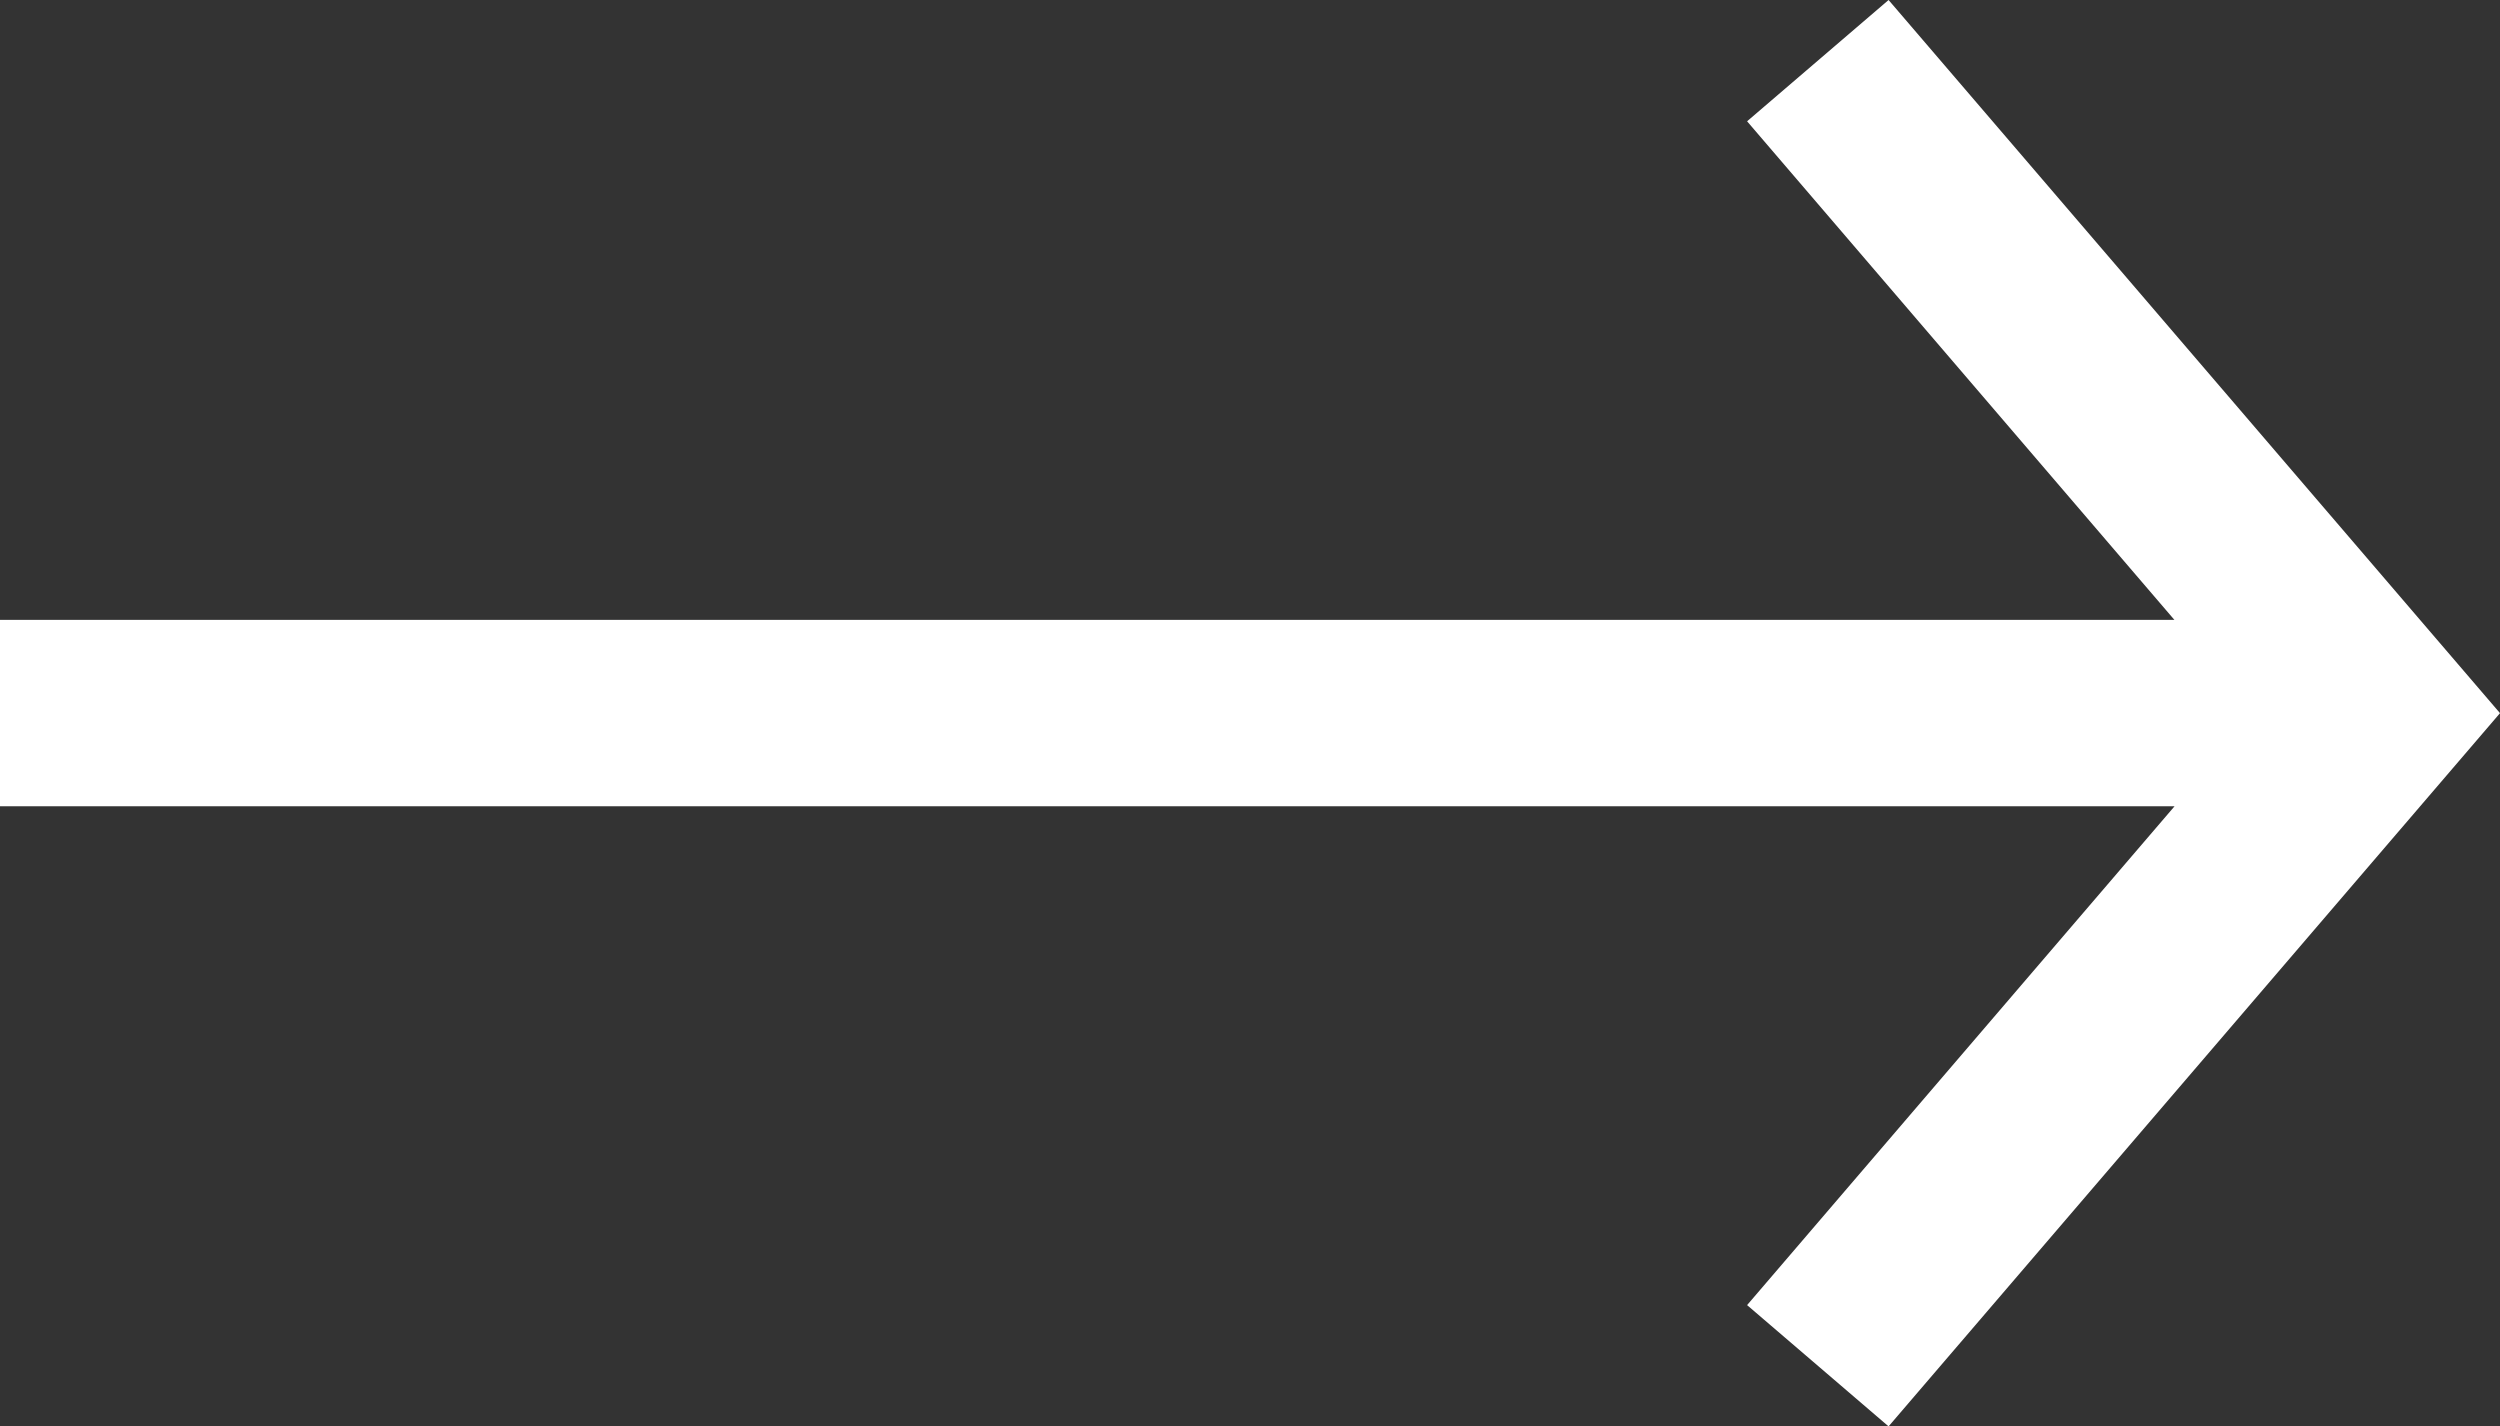 <?xml version="1.0" encoding="utf-8"?>
<!-- Generator: Adobe Illustrator 22.1.0, SVG Export Plug-In . SVG Version: 6.00 Build 0)  -->
<svg version="1.1" id="Calque_1" xmlns="http://www.w3.org/2000/svg" xmlns:xlink="http://www.w3.org/1999/xlink" x="0px" y="0px"
	 viewBox="0 0 27.354 15.607" style="enable-background:new 0 0 27.354 15.607;" xml:space="preserve">
<rect x="0" y="0" width="27.354" height="15.607" fill="#333333" stroke="none"/>
<style type="text/css">
	.st0{fill:#FFFFFF;}
	.st1{fill:#263A6B;}
	.st2{fill:#223F70;}
	.st3{fill:#00A680;}
	.st4{fill:#D74540;}
	.st5{fill:#BDCCD4;}
</style>
<polygon class="st0" points="0,6.782 23.791,6.782 19.116,1.327 20.664,0 27.354,7.803 
	20.664,15.607 19.116,14.28 23.793,8.822 0,8.822 "/>
</svg>
